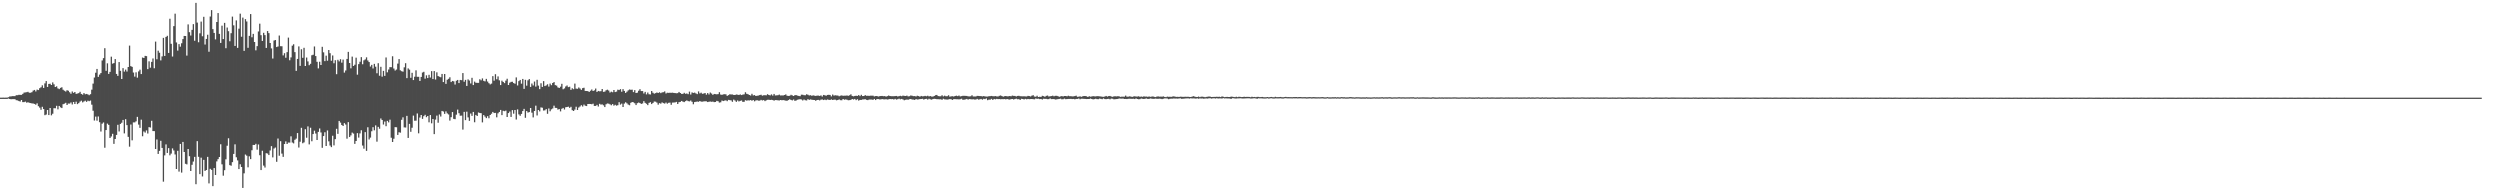<?xml version="1.0" encoding="UTF-8"?>
<svg xmlns="http://www.w3.org/2000/svg" width="1920" height="150">
  <path d="M0 74.995h1v1.000H0zM1 74.990h1v1.000H1zM2 74.982h1v1.000H2zM3 74.989h1v1.000H3zM4 74.971h1v1.000H4zM5 74.962h1v1.000H5zM6 74.651h1v1.000H6zM7 74.066h1v1.988H7zM8 74.044h1v2.177H8zM9 73.812h1v2.305H9zM10 73.824h1v2.322H10zM11 73.806h1v2.396H11zM12 73.100h1v3.846H12zM13 73.110h1v3.977H13zM14 72.801h1v4.814H14zM15 72.882h1v5.086H15zM16 72.863h1v3.913H16zM17 72.093h1v6.354H17zM18 71.131h1v7.306H18zM19 70.979h1v7.031H19zM20 70.832h1v8.013H20zM21 70.493h1v8.024H21zM22 71.237h1v7.702H22zM23 71.209h1v7.956H23zM24 70.829h1v8.570H24zM25 69.570h1v9.940H25zM26 69.066h1v10.742H26zM27 70.239h1v10.207H27zM28 68.795h1v10.579H28zM29 69.177h1v12.378H29zM30 67.729h1v14.920H30zM31 67.013h1v17.288H31zM32 65.559h1v16.444H32zM33 67.519h1v16.250H33zM34 64.035h1v24.425H34zM35 62.265h1v25.710H35zM36 66.741h1v17.745H36zM37 64.457h1v23.891H37zM38 64.305h1v18.628H38zM39 65.299h1v23.275H39zM40 63.271h1v24.094H40zM41 64.785h1v18.301H41zM42 66.811h1v16.345H42zM43 66.314h1v14.965H43zM44 67.903h1v16.047H44zM45 68.442h1v12.910H45zM46 67.470h1v14.960H46zM47 67.034h1v15.967H47zM48 68.892h1v11.118H48zM49 69.662h1v9.969H49zM50 70.279h1v8.690H50zM51 69.254h1v11.407H51zM52 69.689h1v9.816H52zM53 70.879h1v8.687H53zM54 72.005h1v6.694H54zM55 70.267h1v9.977H55zM56 71.326h1v6.985H56zM57 70.672h1v9.210H57zM58 72.068h1v6.008H58zM59 71.850h1v8.149H59zM60 71.514h1v7.715H60zM61 70.503h1v7.505H61zM62 72.146h1v5.185H62zM63 72.714h1v5.949H63zM64 71.490h1v6.442H64zM65 72.405h1v4.928H65zM66 72.141h1v6.096H66zM67 72.492h1v4.821H67zM68 73.117h1v4.604H68zM69 72.343h1v4.852H69zM70 68.871h1v11.500H70zM71 64.189h1v20.843H71zM72 59.561h1v33.018H72zM73 55.850h1v33.700H73zM74 52.944h1v39.715H74zM75 59.053h1v30.395H75zM76 57.291h1v36.561H76zM77 56.123h1v44.868H77zM78 46.462h1v48.508H78zM79 44.638h1v49.417H79zM80 37.030h1v76.422H80zM81 54.392h1v45.482H81zM82 48.651h1v46.281H82zM83 56.773h1v39.117H83zM84 55.218h1v50.787H84zM85 43.526h1v61.284H85zM86 48.876h1v53.887H86zM87 48.429h1v62.079H87zM88 45.376h1v61.383H88zM89 56.769h1v46.879H89zM90 58.258h1v37.576H90zM91 47.690h1v53.250H91zM92 54.361h1v40.839H92zM93 60.669h1v33.605H93zM94 52.318h1v39.793H94zM95 54.988h1v47.454H95zM96 53.436h1v38.098H96zM97 54.946h1v41.159H97zM98 51.459h1v53.641H98zM99 35.007h1v77.638H99zM100 50.810h1v44.821H100zM101 51.351h1v56.414H101zM102 55.703h1v38.321H102zM103 58.810h1v35.179H103zM104 55.549h1v37.626H104zM105 59.624h1v30.110H105zM106 54.819h1v40.868H106zM107 53.530h1v44.695H107zM108 56.889h1v34.993H108zM109 44.198h1v60.477H109zM110 44.558h1v56.427H110zM111 42.926h1v58.905H111zM112 43.094h1v57.063H112zM113 53.088h1v49.449H113zM114 47.090h1v50.539H114zM115 51.984h1v45.951H115zM116 47.505h1v45.249H116zM117 44.923h1v55.760H117zM118 52.415h1v48.275H118zM119 31.974h1v82.448H119zM120 45.520h1v61.605H120zM121 38.913h1v79.306H121zM122 40.481h1v75.392H122zM123 46.401h1v61.713H123zM124 43.299h1v70.315H124zM125 29.068h1v110.434H125zM126 42.942h1v76.426H126zM127 28.372h1v82.506H127zM128 27.506h1v89.929H128zM129 40.640h1v73.139H129zM130 14.407h1v104.905H130zM131 33.632h1v84.319H131zM132 43.428h1v70.565H132zM133 20.049h1v95.532H133zM134 10.480h1v108.167H134zM135 32.599h1v97.198H135zM136 38.848h1v76.967H136zM137 33.912h1v97.893H137zM138 35.844h1v74.681H138zM139 33.229h1v99.338H139zM140 30.004h1v79.022H140zM141 27.579h1v89.182H141zM142 27.665h1v98.149H142zM143 42.688h1v83.586H143zM144 18.720h1v95.710H144zM145 24.744h1v95.228H145zM146 27.301h1v104.003H146zM147 22.941h1v103.619H147zM148 18.559h1v105.477H148zM149 31.290h1v89.208H149zM150 2.186h1v139.304H150zM151 17.363h1v91.044H151zM152 32.465h1v87.960H152zM153 25.595h1v108.131H153zM154 16.573h1v104.493H154zM155 27.876h1v107.637H155zM156 12.912h1v109.864H156zM157 34.200h1v97.052H157zM158 29.921h1v100.617H158zM159 26.653h1v93.830H159zM160 39.720h1v101.118H160zM161 12.679h1v116.936H161zM162 7.779h1v122.659H162zM163 22.369h1v120.571H163zM164 25.284h1v103.804H164zM165 30.251h1v104.172H165zM166 16.918h1v107.051H166zM167 10.031h1v112.195H167zM168 25.987h1v94.593H168zM169 32.978h1v77.795H169zM170 19.720h1v106.479H170zM171 30.016h1v104.904H171zM172 17.567h1v113.160H172zM173 37.001h1v85.347H173zM174 21.155h1v90.762H174zM175 23.976h1v82.206H175zM176 31.701h1v95.104H176zM177 25.504h1v101.805H177zM178 12.761h1v111.782H178zM179 19.476h1v98.733H179zM180 35.274h1v75.571H180zM181 15.678h1v105.102H181zM182 36.784h1v86.390H182zM183 22.035h1v107.819H183zM184 10.476h1v115.693H184zM185 28.232h1v100.037H185zM186 13.505h1v130.836H186zM187 39.084h1v94.060H187zM188 14.708h1v103.952H188zM189 16.508h1v103.037H189zM190 36.734h1v91.794H190zM191 27.521h1v92.545H191zM192 10.826h1v111.398H192zM193 28.639h1v86.748H193zM194 26.019h1v85.295H194zM195 32.278h1v79.081H195zM196 38.666h1v71.777H196zM197 35.414h1v79.530H197zM198 24.164h1v86.761H198zM199 18.184h1v101.035H199zM200 27.036h1v103.583H200zM201 31.444h1v84.338H201zM202 25.172h1v101.993H202zM203 26.981h1v101.691H203zM204 36.838h1v80.834H204zM205 23.877h1v94.027H205zM206 25.464h1v93.647H206zM207 33.001h1v82.576H207zM208 37.167h1v75.075H208zM209 44.976h1v75.926H209zM210 31.147h1v82.938H210zM211 30.712h1v82.604H211zM212 36.154h1v88.131H212zM213 35.674h1v70.694H213zM214 27.289h1v92.305H214zM215 35.457h1v73.008H215zM216 35.551h1v82.409H216zM217 42.538h1v77.928H217zM218 40.877h1v69.740H218zM219 44.318h1v64.288H219zM220 40.042h1v70.566H220zM221 28.872h1v80.619H221zM222 46.293h1v63.213H222zM223 44.073h1v60.636H223zM224 35.066h1v74.394H224zM225 34.014h1v76.135H225zM226 40.039h1v67.349H226zM227 54.427h1v52.020H227zM228 45.237h1v56.956H228zM229 35.659h1v77.670H229zM230 50.608h1v58.252H230zM231 37.852h1v60.292H231zM232 44.399h1v65.629H232zM233 36.724h1v72.632H233zM234 50.671h1v48.552H234zM235 44.198h1v61.585H235zM236 47.135h1v49.931H236zM237 50.079h1v60.806H237zM238 48.974h1v49.122H238zM239 42.454h1v66.039H239zM240 42.036h1v60.920H240zM241 35.700h1v64.656H241zM242 43.049h1v59.506H242zM243 47.472h1v60.053H243zM244 52.523h1v48.727H244zM245 47.408h1v51.271H245zM246 49.908h1v51.822H246zM247 35.954h1v77.563H247zM248 40.181h1v64.294H248zM249 46.971h1v54.612H249zM250 42.759h1v69.383H250zM251 46.645h1v53.530H251zM252 38.419h1v70.103H252zM253 40.848h1v70.904H253zM254 46.664h1v66.353H254zM255 42.618h1v61.633H255zM256 48.603h1v63.063H256zM257 46.216h1v60.632H257zM258 56.983h1v41.945H258zM259 45.906h1v56.884H259zM260 47.171h1v45.696H260zM261 45.465h1v48.692H261zM262 48.118h1v47.870H262zM263 45.749h1v51.033H263zM264 55.764h1v38.815H264zM265 54.109h1v41.531H265zM266 45.255h1v61.252H266zM267 39.847h1v53.930H267zM268 48.376h1v56.866H268zM269 52.492h1v51.497H269zM270 43.482h1v58.372H270zM271 50.697h1v51.923H271zM272 49.739h1v60.738H272zM273 44.273h1v64.009H273zM274 57.335h1v44.926H274zM275 49.241h1v56.436H275zM276 47.414h1v55.035H276zM277 43.903h1v56.158H277zM278 49.351h1v62.399H278zM279 46.346h1v67.807H279zM280 45.603h1v55.873H280zM281 44.015h1v71.867H281zM282 46.457h1v51.301H282zM283 47.675h1v59.428H283zM284 51.115h1v54.547H284zM285 49.809h1v50.982H285zM286 52.563h1v45.111H286zM287 49.059h1v51.011H287zM288 51.214h1v45.110H288zM289 56.247h1v52.555H289zM290 48.514h1v48.912H290zM291 58.160h1v40.689H291zM292 51.314h1v39.670H292zM293 58.896h1v33.274H293zM294 54.444h1v41.172H294zM295 58.259h1v35.103H295zM296 44.116h1v52.823H296zM297 55.545h1v37.276H297zM298 53.382h1v40.628H298zM299 51.534h1v40.364H299zM300 51.630h1v54.125H300zM301 43.214h1v65.863H301zM302 52.620h1v53.921H302zM303 54.153h1v43.475H303zM304 53.389h1v44.343H304zM305 48.852h1v54.756H305zM306 45.368h1v56.211H306zM307 53.994h1v47.886H307zM308 54.682h1v37.318H308zM309 55.046h1v35.060H309zM310 51.716h1v46.149H310zM311 48.516h1v49.439H311zM312 59.990h1v29.000H312zM313 52.511h1v53.405H313zM314 53.521h1v41.595H314zM315 59.742h1v41.467H315zM316 55.908h1v42.201H316zM317 61.505h1v27.300H317zM318 58.933h1v33.785H318zM319 54.025h1v38.664H319zM320 58.987h1v28.149H320zM321 58.998h1v43.426H321zM322 62.159h1v28.093H322zM323 59.098h1v29.238H323zM324 55.719h1v35.572H324zM325 55.167h1v34.058H325zM326 60.396h1v27.778H326zM327 57.866h1v32.136H327zM328 59.972h1v29.116H328zM329 57.471h1v36.504H329zM330 59.542h1v28.804H330zM331 54.634h1v40.091H331zM332 60.726h1v30.665H332zM333 54.602h1v48.397H333zM334 61.069h1v30.778H334zM335 55.560h1v33.232H335zM336 58.421h1v35.850H336zM337 58.913h1v29.014H337zM338 59.345h1v30.137H338zM339 56.785h1v28.404H339zM340 63.034h1v22.638H340zM341 56.840h1v30.611H341zM342 64.430h1v21.117H342zM343 61.223h1v25.880H343zM344 60.494h1v27.432H344zM345 59.353h1v33.286H345zM346 63.021h1v26.988H346zM347 62.155h1v23.934H347zM348 62.474h1v28.828H348zM349 64.945h1v26.592H349zM350 61.989h1v26.094H350zM351 61.370h1v22.788H351zM352 63.810h1v23.137H352zM353 61.370h1v27.521H353zM354 61.586h1v27.193H354zM355 56.130h1v43.397H355zM356 62.762h1v23.167H356zM357 61.314h1v30.955H357zM358 65.998h1v19.752H358zM359 60.980h1v29.191H359zM360 61.856h1v30.975H360zM361 64.104h1v23.110H361zM362 59.761h1v29.236H362zM363 65.349h1v20.592H363zM364 62.667h1v31.213H364zM365 63.536h1v24.750H365zM366 63.620h1v25.471H366zM367 63.624h1v22.725H367zM368 60.851h1v25.907H368zM369 61.698h1v25.253H369zM370 60.230h1v33.776H370zM371 62.078h1v26.284H371zM372 62.536h1v27.031H372zM373 60.568h1v30.134H373zM374 62.628h1v26.622H374zM375 63.901h1v26.913H375zM376 64.837h1v23.475H376zM377 64.227h1v23.098H377zM378 58.466h1v27.477H378zM379 61.944h1v24.870H379zM380 56.961h1v29.725H380zM381 60.880h1v29.235H381zM382 58.672h1v28.371H382zM383 61.681h1v24.267H383zM384 65.314h1v19.091H384zM385 61.943h1v26.462H385zM386 62.928h1v22.163H386zM387 63.832h1v21.579H387zM388 61.919h1v23.045H388zM389 60.443h1v29.397H389zM390 65.268h1v21.546H390zM391 63.526h1v22.135H391zM392 62.880h1v26.900H392zM393 62.780h1v21.779H393zM394 63.794h1v23.504H394zM395 64.284h1v20.200H395zM396 59.467h1v32.358H396zM397 65.614h1v18.415H397zM398 62.317h1v25.552H398zM399 61.400h1v27.542H399zM400 64.260h1v23.232H400zM401 60.598h1v24.678H401zM402 68.243h1v15.368H402zM403 61.293h1v29.196H403zM404 65.771h1v19.518H404zM405 61.698h1v24.766H405zM406 60.748h1v25.339H406zM407 66.764h1v16.181H407zM408 64.132h1v22.404H408zM409 65.637h1v24.545H409zM410 62.641h1v22.595H410zM411 66.529h1v14.645H411zM412 61.308h1v27.374H412zM413 65.746h1v18.714H413zM414 68.429h1v17.116H414zM415 63.958h1v18.530H415zM416 66.782h1v15.941H416zM417 62.330h1v22.578H417zM418 66.075h1v18.685H418zM419 65.593h1v18.201H419zM420 64.705h1v22.672H420zM421 66.492h1v16.791H421zM422 64.209h1v21.264H422zM423 65.442h1v18.517H423zM424 63.741h1v19.561H424zM425 63.014h1v18.121H425zM426 65.359h1v17.504H426zM427 65.732h1v17.185H427zM428 67.103h1v17.061H428zM429 67.577h1v16.188H429zM430 66.577h1v18.962H430zM431 64.350h1v19.186H431zM432 68.564h1v14.321H432zM433 67.894h1v16.212H433zM434 66.401h1v15.967H434zM435 65.627h1v16.555H435zM436 66.942h1v14.985H436zM437 66.613h1v16.230H437zM438 69.009h1v12.990H438zM439 67.785h1v16.848H439zM440 68.529h1v16.700H440zM441 64.191h1v19.966H441zM442 68.059h1v13.924H442zM443 68.212h1v16.254H443zM444 67.184h1v15.397H444zM445 67.993h1v13.765H445zM446 69.034h1v11.760H446zM447 67.668h1v14.170H447zM448 67.376h1v12.967H448zM449 69.845h1v11.360H449zM450 69.902h1v11.554H450zM451 69.996h1v9.858H451zM452 70.617h1v9.206H452zM453 69.693h1v10.162H453zM454 68.690h1v11.396H454zM455 69.898h1v9.724H455zM456 69.356h1v11.977H456zM457 68.020h1v13.314H457zM458 70.619h1v9.912H458zM459 69.834h1v11.979H459zM460 70.164h1v9.541H460zM461 70.034h1v10.276H461zM462 68.333h1v11.827H462zM463 70.559h1v10.334H463zM464 70.331h1v11.917H464zM465 69.322h1v10.780H465zM466 68.863h1v10.592H466zM467 69.517h1v10.086H467zM468 71.076h1v9.032H468zM469 70.421h1v10.418H469zM470 70.854h1v9.048H470zM471 69.098h1v12.059H471zM472 70.697h1v9.775H472zM473 70.349h1v10.796H473zM474 68.880h1v11.937H474zM475 69.158h1v9.322H475zM476 68.446h1v11.868H476zM477 70.446h1v9.112H477zM478 68.479h1v13.689H478zM479 69.861h1v9.703H479zM480 71.370h1v7.176H480zM481 70.399h1v8.943H481zM482 69.366h1v10.948H482zM483 68.727h1v12.127H483zM484 68.961h1v9.981H484zM485 68.883h1v9.446H485zM486 70.775h1v7.825H486zM487 69.214h1v10.111H487zM488 71.422h1v9.262H488zM489 71.164h1v8.078H489zM490 69.694h1v9.032H490zM491 68.499h1v10.669H491zM492 69.915h1v9.922H492zM493 69.943h1v9.503H493zM494 71.780h1v5.915H494zM495 70.545h1v8.461H495zM496 72.495h1v7.249H496zM497 71.090h1v9.668H497zM498 72.391h1v6.588H498zM499 72.566h1v5.943H499zM500 69.905h1v10.015H500zM501 71.234h1v7.831H501zM502 71.914h1v6.055H502zM503 71.526h1v6.562H503zM504 71.014h1v7.791H504zM505 71.449h1v8.920H505zM506 70.854h1v8.350H506zM507 71.509h1v8.109H507zM508 70.950h1v7.705H508zM509 70.816h1v8.385H509zM510 70.203h1v9.338H510zM511 71.767h1v6.971H511zM512 71.212h1v8.383H512zM513 71.312h1v7.647H513zM514 71.237h1v7.551H514zM515 71.290h1v9.203H515zM516 71.174h1v7.645H516zM517 71.354h1v7.374H517zM518 71.452h1v7.173H518zM519 71.606h1v6.636H519zM520 71.512h1v8.381H520zM521 70.606h1v7.878H521zM522 71.430h1v6.802H522zM523 72.108h1v5.423H523zM524 72.099h1v5.959H524zM525 71.283h1v7.158H525zM526 72.047h1v5.616H526zM527 71.758h1v5.361H527zM528 72.327h1v5.339H528zM529 70.348h1v7.533H529zM530 72.620h1v4.567H530zM531 70.947h1v7.259H531zM532 71.386h1v8.708H532zM533 71.134h1v7.247H533zM534 71.715h1v6.479H534zM535 72.314h1v5.666H535zM536 70.204h1v8.001H536zM537 71.748h1v5.806H537zM538 71.178h1v6.918H538zM539 72.020h1v6.061H539zM540 71.808h1v6.054H540zM541 71.429h1v6.321H541zM542 72.699h1v5.130H542zM543 71.487h1v6.888H543zM544 72.564h1v5.592H544zM545 71.048h1v6.944H545zM546 71.813h1v6.347H546zM547 72.870h1v5.174H547zM548 72.122h1v6.292H548zM549 72.293h1v6.040H549zM550 72.443h1v5.017H550zM551 72.290h1v5.465H551zM552 70.794h1v7.982H552zM553 72.581h1v6.008H553zM554 72.845h1v4.377H554zM555 72.465h1v5.163H555zM556 72.339h1v4.942H556zM557 72.439h1v4.635H557zM558 73.636h1v4.096H558zM559 73.045h1v3.652H559zM560 72.415h1v4.502H560zM561 72.532h1v4.597H561zM562 72.552h1v5.620H562zM563 72.934h1v3.541H563zM564 72.973h1v4.255H564zM565 72.542h1v5.681H565zM566 72.718h1v4.421H566zM567 72.959h1v4.946H567zM568 72.499h1v4.989H568zM569 72.989h1v4.158H569zM570 72.679h1v5.536H570zM571 72.466h1v5.737H571zM572 70.864h1v6.072H572zM573 72.015h1v5.273H573zM574 72.339h1v4.706H574zM575 72.980h1v4.155H575zM576 73.382h1v3.490H576zM577 72.016h1v5.325H577zM578 73.283h1v3.511H578zM579 73.003h1v4.814H579zM580 73.750h1v3.410H580zM581 73.530h1v3.421H581zM582 73.379h1v3.939H582zM583 73.016h1v4.271H583zM584 72.771h1v3.934H584zM585 73.483h1v3.682H585zM586 73.147h1v3.692H586zM587 73.101h1v4.552H587zM588 73.196h1v3.848H588zM589 72.338h1v4.328H589zM590 72.972h1v3.635H590zM591 73.246h1v3.572H591zM592 72.484h1v4.152H592zM593 73.418h1v3.451H593zM594 72.148h1v5.175H594zM595 73.313h1v3.532H595zM596 73.236h1v3.682H596zM597 73.122h1v3.945H597zM598 72.664h1v4.508H598zM599 73.312h1v3.488H599zM600 73.272h1v3.722H600zM601 73.307h1v3.551H601zM602 72.964h1v4.082H602zM603 72.518h1v4.787H603zM604 73.512h1v3.923H604zM605 73.653h1v3.186H605zM606 73.574h1v2.678H606zM607 72.811h1v3.939H607zM608 73.289h1v3.826H608zM609 73.712h1v2.737H609zM610 73.049h1v4.441H610zM611 73.048h1v4.100H611zM612 73.430h1v3.188H612zM613 73.663h1v2.679H613zM614 73.865h1v2.344H614zM615 72.684h1v3.718H615zM616 72.738h1v4.398H616zM617 73.108h1v3.353H617zM618 73.141h1v3.839H618zM619 72.411h1v4.762H619zM620 72.781h1v3.348H620zM621 73.318h1v3.362H621zM622 73.109h1v3.253H622zM623 73.590h1v2.998H623zM624 73.235h1v3.525H624zM625 73.450h1v3.371H625zM626 73.694h1v3.734H626zM627 73.436h1v3.377H627zM628 73.443h1v3.259H628zM629 73.701h1v3.391H629zM630 73.254h1v3.315H630zM631 74.114h1v2.269H631zM632 72.902h1v3.967H632zM633 73.156h1v3.345H633zM634 73.503h1v3.397H634zM635 72.897h1v3.489H635zM636 72.793h1v3.862H636zM637 72.912h1v3.890H637zM638 74.011h1v2.340H638zM639 72.623h1v4.171H639zM640 73.426h1v3.107H640zM641 73.150h1v3.408H641zM642 73.300h1v3.779H642zM643 73.350h1v3.428H643zM644 73.911h1v2.439H644zM645 73.481h1v3.452H645zM646 73.275h1v3.719H646zM647 73.593h1v2.460H647zM648 73.450h1v3.130H648zM649 73.487h1v2.852H649zM650 73.339h1v3.261H650zM651 73.594h1v3.419H651zM652 73.139h1v3.762H652zM653 72.466h1v4.243H653zM654 73.670h1v2.362H654zM655 73.994h1v2.435H655zM656 73.662h1v2.327H656zM657 73.533h1v3.394H657zM658 73.682h1v2.504H658zM659 73.020h1v4.263H659zM660 73.835h1v2.906H660zM661 72.829h1v3.904H661zM662 73.767h1v2.610H662zM663 73.722h1v2.597H663zM664 73.056h1v3.151H664zM665 73.564h1v3.111H665zM666 73.529h1v3.397H666zM667 73.605h1v2.859H667zM668 73.475h1v2.988H668zM669 73.465h1v2.960H669zM670 73.481h1v3.221H670zM671 74.023h1v1.979H671zM672 73.778h1v3.051H672zM673 73.713h1v2.366H673zM674 74.118h1v1.979H674zM675 73.861h1v2.480H675zM676 73.740h1v2.619H676zM677 73.689h1v2.402H677zM678 73.856h1v2.444H678zM679 73.755h1v2.579H679zM680 74.214h1v1.968H680zM681 73.807h1v2.634H681zM682 73.384h1v2.911H682zM683 73.744h1v2.276H683zM684 73.892h1v2.308H684zM685 73.874h1v2.221H685zM686 73.865h1v2.595H686zM687 73.788h1v2.137H687zM688 73.689h1v2.780H688zM689 74.065h1v2.096H689zM690 73.844h1v1.925H690zM691 73.566h1v2.710H691zM692 73.884h1v2.104H692zM693 73.436h1v2.929H693zM694 73.605h1v3.398H694zM695 73.752h1v2.871H695zM696 73.398h1v3.027H696zM697 74.021h1v2.560H697zM698 73.899h1v2.309H698zM699 73.307h1v2.710H699zM700 73.541h1v2.907H700zM701 73.851h1v2.628H701zM702 73.796h1v2.963H702zM703 74.076h1v2.022H703zM704 73.540h1v2.894H704zM705 73.782h1v2.548H705zM706 74.242h1v1.844H706zM707 73.654h1v2.404H707zM708 73.968h1v1.895H708zM709 73.900h1v2.570H709zM710 73.650h1v2.375H710zM711 73.911h1v1.953H711zM712 73.503h1v3.008H712zM713 74.025h1v1.793H713zM714 73.785h1v2.480H714zM715 74.148h1v2.422H715zM716 74.210h1v1.865H716zM717 73.734h1v2.159H717zM718 73.129h1v2.836H718zM719 72.910h1v3.280H719zM720 73.803h1v2.392H720zM721 73.945h1v2.338H721zM722 73.926h1v2.325H722zM723 73.178h1v3.486H723zM724 74.053h1v1.788H724zM725 73.449h1v2.815H725zM726 73.916h1v2.478H726zM727 73.904h1v2.581H727zM728 73.158h1v3.165H728zM729 74.237h1v1.865H729zM730 73.974h1v2.286H730zM731 73.896h1v2.836H731zM732 74.125h1v1.998H732zM733 73.723h1v2.392H733zM734 73.452h1v2.759H734zM735 73.812h1v2.418H735zM736 73.361h1v2.965H736zM737 74.050h1v2.143H737zM738 73.855h1v1.969H738zM739 73.589h1v3.062H739zM740 73.556h1v3.012H740zM741 73.614h1v2.716H741zM742 73.656h1v2.322H742zM743 73.983h1v2.534H743zM744 74.041h1v2.067H744zM745 73.911h1v2.289H745zM746 73.172h1v3.142H746zM747 74.076h1v2.169H747zM748 74.094h1v2.321H748zM749 74.082h1v2.354H749zM750 73.609h1v2.310H750zM751 73.674h1v2.831H751zM752 73.754h1v2.508H752zM753 73.855h1v2.133H753zM754 74.022h1v2.534H754zM755 73.795h1v2.097H755zM756 74.056h1v2.070H756zM757 74.138h1v1.441H757zM758 74.151h1v2.823H758zM759 73.867h1v2.631H759zM760 73.844h1v2.711H760zM761 73.655h1v2.293H761zM762 73.902h1v2.858H762zM763 73.915h1v2.049H763zM764 73.804h1v2.460H764zM765 74.031h1v1.882H765zM766 74.065h1v2.060H766zM767 73.593h1v2.479H767zM768 73.339h1v2.883H768zM769 73.773h1v2.383H769zM770 74.261h1v1.911H770zM771 73.880h1v2.182H771zM772 73.733h1v2.596H772zM773 73.975h1v2.058H773zM774 73.935h1v2.411H774zM775 73.725h1v2.785H775zM776 73.946h1v2.199H776zM777 73.447h1v2.607H777zM778 73.648h1v2.789H778zM779 73.696h1v2.398H779zM780 74.080h1v1.715H780zM781 73.689h1v2.539H781zM782 73.585h1v2.557H782zM783 73.889h1v2.872H783zM784 73.944h1v1.960H784zM785 73.963h1v2.081H785zM786 73.923h1v2.465H786zM787 74.034h1v1.903H787zM788 74.108h1v2.196H788zM789 73.626h1v2.342H789zM790 73.760h1v2.443H790zM791 74.093h1v1.998H791zM792 73.470h1v2.575H792zM793 73.127h1v3.081H793zM794 74.156h1v2.128H794zM795 74.306h1v1.311H795zM796 73.513h1v2.405H796zM797 74.514h1v1.243H797zM798 74.270h1v1.843H798zM799 74.439h1v1.586H799zM800 73.563h1v2.858H800zM801 73.837h1v2.008H801zM802 74.335h1v1.581H802zM803 73.643h1v2.307H803zM804 73.362h1v2.845H804zM805 74.095h1v2.062H805zM806 73.915h1v1.673H806zM807 73.801h1v2.325H807zM808 73.483h1v2.587H808zM809 73.951h1v2.108H809zM810 73.593h1v2.851H810zM811 73.579h1v2.757H811zM812 73.809h1v2.344H812zM813 74.352h1v1.644H813zM814 74.009h1v1.773H814zM815 73.764h1v2.535H815zM816 74.078h1v2.132H816zM817 73.713h1v1.998H817zM818 73.714h1v2.447H818zM819 73.985h1v2.110H819zM820 73.515h1v2.462H820zM821 73.887h1v2.105H821zM822 73.875h1v2.049H822zM823 74.050h1v2.035H823zM824 73.983h1v1.999H824zM825 73.762h1v2.547H825zM826 73.496h1v2.467H826zM827 74.319h1v1.658H827zM828 74.225h1v1.396H828zM829 74.004h1v2.217H829zM830 74.358h1v1.461H830zM831 73.980h1v1.862H831zM832 73.725h1v2.200H832zM833 73.777h1v2.205H833zM834 73.913h1v2.174H834zM835 74.483h1v1.549H835zM836 73.902h1v2.146H836zM837 74.236h1v1.420H837zM838 74.073h1v1.944H838zM839 73.828h1v2.500H839zM840 73.966h1v2.181H840zM841 74.059h1v1.754H841zM842 73.853h1v2.268H842zM843 73.868h1v2.330H843zM844 73.970h1v1.766H844zM845 74.074h1v1.834H845zM846 74.275h1v1.907H846zM847 74.332h1v1.218H847zM848 74.129h1v1.968H848zM849 73.693h1v2.510H849zM850 74.185h1v1.802H850zM851 73.779h1v2.116H851zM852 73.652h1v2.622H852zM853 74.131h1v1.573H853zM854 74.353h1v1.500H854zM855 73.992h1v2.272H855zM856 73.926h1v2.243H856zM857 74.028h1v2.073H857zM858 73.881h1v2.117H858zM859 73.993h1v1.654H859zM860 74.402h1v1.310H860zM861 74.244h1v1.549H861zM862 74.261h1v1.426H862zM863 74.233h1v1.797H863zM864 73.408h1v2.584H864zM865 74.246h1v1.826H865zM866 74.256h1v1.625H866zM867 74.002h1v1.835H867zM868 74.112h1v1.755H868zM869 74.453h1v1.453H869zM870 74.110h1v1.732H870zM871 73.956h1v2.117H871zM872 74.115h1v1.477H872zM873 74.146h1v1.884H873zM874 73.928h1v2.311H874zM875 74.342h1v1.810H875zM876 74.133h1v1.528H876zM877 74.341h1v1.522H877zM878 74.002h1v2.039H878zM879 74.215h1v1.588H879zM880 74.152h1v1.469H880zM881 74.344h1v1.649H881zM882 74.070h1v1.855H882zM883 74.356h1v1.259H883zM884 74.208h1v1.575H884zM885 74.022h1v1.887H885zM886 74.370h1v1.495H886zM887 74.544h1v1.170H887zM888 74.146h1v1.715H888zM889 74.020h1v1.866H889zM890 74.217h1v1.546H890zM891 74.174h1v1.697H891zM892 74.224h1v1.889H892zM893 74.022h1v1.806H893zM894 74.460h1v1.126H894zM895 74.581h1v1.000H895zM896 74.165h1v1.496H896zM897 74.350h1v1.822H897zM898 74.267h1v1.634H898zM899 74.390h1v1.369H899zM900 74.163h1v1.591H900zM901 73.959h1v1.645H901zM902 74.225h1v1.476H902zM903 74.413h1v1.278H903zM904 74.340h1v1.428H904zM905 74.444h1v1.196H905zM906 74.217h1v1.289H906zM907 74.288h1v1.580H907zM908 74.408h1v1.417H908zM909 74.324h1v1.409H909zM910 74.305h1v1.316H910zM911 74.347h1v1.200H911zM912 74.285h1v1.245H912zM913 74.465h1v1.267H913zM914 74.493h1v1.000H914zM915 74.261h1v1.363H915zM916 73.885h1v1.679H916zM917 74.148h1v1.452H917zM918 74.448h1v1.309H918zM919 74.506h1v1.000H919zM920 74.125h1v1.689H920zM921 74.595h1v1.000H921zM922 74.249h1v1.430H922zM923 74.256h1v1.357H923zM924 74.370h1v1.465H924zM925 74.652h1v1.000H925zM926 74.386h1v1.224H926zM927 74.285h1v1.448H927zM928 74.060h1v1.403H928zM929 74.218h1v1.273H929zM930 74.519h1v1.226H930zM931 74.445h1v1.085H931zM932 74.374h1v1.110H932zM933 74.382h1v1.285H933zM934 74.295h1v1.122H934zM935 74.381h1v1.302H935zM936 74.312h1v1.268H936zM937 74.551h1v1.000H937zM938 74.046h1v1.606H938zM939 74.292h1v1.091H939zM940 74.597h1v1.000H940zM941 74.443h1v1.101H941zM942 74.378h1v1.251H942zM943 74.506h1v1.092H943zM944 74.475h1v1.184H944zM945 74.186h1v1.795H945zM946 74.284h1v1.135H946zM947 74.452h1v1.000H947zM948 74.616h1v1.053H948zM949 74.314h1v1.340H949zM950 74.574h1v1.000H950zM951 74.310h1v1.238H951zM952 74.395h1v1.092H952zM953 74.549h1v1.032H953zM954 74.473h1v1.225H954zM955 74.314h1v1.297H955zM956 74.445h1v1.137H956zM957 74.392h1v1.134H957zM958 74.378h1v1.093H958zM959 74.444h1v1.083H959zM960 74.659h1v1.000H960zM961 74.307h1v1.343H961zM962 74.530h1v1.000H962zM963 74.452h1v1.000H963zM964 74.639h1v1.000H964zM965 74.404h1v1.487H965zM966 74.411h1v1.071H966zM967 74.588h1v1.000H967zM968 74.539h1v1.000H968zM969 74.465h1v1.156H969zM970 74.648h1v1.000H970zM971 74.701h1v1.000H971zM972 74.645h1v1.000H972zM973 74.487h1v1.000H973zM974 74.755h1v1.000H974zM975 74.541h1v1.000H975zM976 74.431h1v1.062H976zM977 74.650h1v1.000H977zM978 74.712h1v1.000H978zM979 74.324h1v1.221H979zM980 74.586h1v1.000H980zM981 74.608h1v1.000H981zM982 74.554h1v1.000H982zM983 74.448h1v1.064H983zM984 74.629h1v1.024H984zM985 74.706h1v1.000H985zM986 74.523h1v1.000H986zM987 74.418h1v1.000H987zM988 74.579h1v1.000H988zM989 74.568h1v1.000H989zM990 74.574h1v1.000H990zM991 74.577h1v1.000H991zM992 74.640h1v1.000H992zM993 74.542h1v1.000H993zM994 74.549h1v1.000H994zM995 74.511h1v1.000H995zM996 74.636h1v1.000H996zM997 74.568h1v1.000H997zM998 74.515h1v1.000H998zM999 74.595h1v1.000H999zM1000 74.626h1v1.000H1000zM1001 74.584h1v1.000H1001zM1002 74.603h1v1.000H1002zM1003 74.709h1v1.000H1003zM1004 74.650h1v1.000H1004zM1005 74.549h1v1.000H1005zM1006 74.591h1v1.000H1006zM1007 74.709h1v1.000H1007zM1008 74.566h1v1.000H1008zM1009 74.599h1v1.000H1009zM1010 74.671h1v1.000H1010zM1011 74.682h1v1.000H1011zM1012 74.628h1v1.000H1012zM1013 74.675h1v1.000H1013zM1014 74.631h1v1.000H1014zM1015 74.572h1v1.000H1015zM1016 74.652h1v1.000H1016zM1017 74.786h1v1.000H1017zM1018 74.751h1v1.000H1018zM1019 74.543h1v1.000H1019zM1020 74.741h1v1.000H1020zM1021 74.763h1v1.000H1021zM1022 74.730h1v1.000H1022zM1023 74.671h1v1.000H1023zM1024 74.703h1v1.000H1024zM1025 74.622h1v1.000H1025zM1026 74.784h1v1.000H1026zM1027 74.608h1v1.000H1027zM1028 74.786h1v1.000H1028zM1029 74.702h1v1.000H1029zM1030 74.539h1v1.000H1030zM1031 74.711h1v1.000H1031zM1032 74.652h1v1.000H1032zM1033 74.784h1v1.000H1033zM1034 74.761h1v1.000H1034zM1035 74.729h1v1.000H1035zM1036 74.623h1v1.000H1036zM1037 74.570h1v1.000H1037zM1038 74.705h1v1.000H1038zM1039 74.728h1v1.000H1039zM1040 74.852h1v1.000H1040zM1041 74.673h1v1.000H1041zM1042 74.696h1v1.000H1042zM1043 74.694h1v1.000H1043zM1044 74.771h1v1.000H1044zM1045 74.805h1v1.000H1045zM1046 74.765h1v1.000H1046zM1047 74.774h1v1.000H1047zM1048 74.827h1v1.000H1048zM1049 74.663h1v1.000H1049zM1050 74.809h1v1.000H1050zM1051 74.780h1v1.000H1051zM1052 74.854h1v1.000H1052zM1053 74.830h1v1.000H1053zM1054 74.733h1v1.000H1054zM1055 74.692h1v1.000H1055zM1056 74.791h1v1.000H1056zM1057 74.712h1v1.000H1057zM1058 74.791h1v1.000H1058zM1059 74.776h1v1.000H1059zM1060 74.739h1v1.000H1060zM1061 74.613h1v1.000H1061zM1062 74.808h1v1.000H1062zM1063 74.728h1v1.000H1063zM1064 74.712h1v1.000H1064zM1065 74.768h1v1.000H1065zM1066 74.679h1v1.000H1066zM1067 74.604h1v1.000H1067zM1068 74.824h1v1.000H1068zM1069 74.829h1v1.000H1069zM1070 74.750h1v1.000H1070zM1071 74.745h1v1.000H1071zM1072 74.795h1v1.000H1072zM1073 74.727h1v1.000H1073zM1074 74.611h1v1.000H1074zM1075 74.736h1v1.000H1075zM1076 74.753h1v1.000H1076zM1077 74.680h1v1.000H1077zM1078 74.775h1v1.000H1078zM1079 74.784h1v1.000H1079zM1080 74.736h1v1.000H1080zM1081 74.735h1v1.000H1081zM1082 74.753h1v1.000H1082zM1083 74.688h1v1.000H1083zM1084 74.704h1v1.000H1084zM1085 74.660h1v1.000H1085zM1086 74.850h1v1.000H1086zM1087 74.901h1v1.000H1087zM1088 74.687h1v1.000H1088zM1089 74.853h1v1.000H1089zM1090 74.806h1v1.000H1090zM1091 74.794h1v1.000H1091zM1092 74.773h1v1.000H1092zM1093 74.754h1v1.000H1093zM1094 74.809h1v1.000H1094zM1095 74.826h1v1.000H1095zM1096 74.826h1v1.000H1096zM1097 74.834h1v1.000H1097zM1098 74.902h1v1.000H1098zM1099 74.865h1v1.000H1099zM1100 74.660h1v1.000H1100zM1101 74.816h1v1.000H1101zM1102 74.871h1v1.000H1102zM1103 74.880h1v1.000H1103zM1104 74.829h1v1.000H1104zM1105 74.772h1v1.000H1105zM1106 74.843h1v1.000H1106zM1107 74.775h1v1.000H1107zM1108 74.856h1v1.000H1108zM1109 74.790h1v1.000H1109zM1110 74.823h1v1.000H1110zM1111 74.809h1v1.000H1111zM1112 74.783h1v1.000H1112zM1113 74.820h1v1.000H1113zM1114 74.844h1v1.000H1114zM1115 74.793h1v1.000H1115zM1116 74.765h1v1.000H1116zM1117 74.733h1v1.000H1117zM1118 74.816h1v1.000H1118zM1119 74.847h1v1.000H1119zM1120 74.893h1v1.000H1120zM1121 74.849h1v1.000H1121zM1122 74.791h1v1.000H1122zM1123 74.795h1v1.000H1123zM1124 74.832h1v1.000H1124zM1125 74.812h1v1.000H1125zM1126 74.883h1v1.000H1126zM1127 74.830h1v1.000H1127zM1128 74.776h1v1.000H1128zM1129 74.783h1v1.000H1129zM1130 74.868h1v1.000H1130zM1131 74.856h1v1.000H1131zM1132 74.917h1v1.000H1132zM1133 74.797h1v1.000H1133zM1134 74.871h1v1.000H1134zM1135 74.717h1v1.000H1135zM1136 74.813h1v1.000H1136zM1137 74.946h1v1.000H1137zM1138 74.875h1v1.000H1138zM1139 74.841h1v1.000H1139zM1140 74.844h1v1.000H1140zM1141 74.848h1v1.000H1141zM1142 74.767h1v1.000H1142zM1143 74.887h1v1.000H1143zM1144 74.863h1v1.000H1144zM1145 74.817h1v1.000H1145zM1146 74.811h1v1.000H1146zM1147 74.839h1v1.000H1147zM1148 74.888h1v1.000H1148zM1149 74.864h1v1.000H1149zM1150 74.870h1v1.000H1150zM1151 74.866h1v1.000H1151zM1152 74.806h1v1.000H1152zM1153 74.791h1v1.000H1153zM1154 74.879h1v1.000H1154zM1155 74.898h1v1.000H1155zM1156 74.807h1v1.000H1156zM1157 74.841h1v1.000H1157zM1158 74.822h1v1.000H1158zM1159 74.874h1v1.000H1159zM1160 74.848h1v1.000H1160zM1161 74.862h1v1.000H1161zM1162 74.849h1v1.000H1162zM1163 74.844h1v1.000H1163zM1164 74.822h1v1.000H1164zM1165 74.798h1v1.000H1165zM1166 74.911h1v1.000H1166zM1167 74.854h1v1.000H1167zM1168 74.859h1v1.000H1168zM1169 74.843h1v1.000H1169zM1170 74.812h1v1.000H1170zM1171 74.838h1v1.000H1171zM1172 74.881h1v1.000H1172zM1173 74.807h1v1.000H1173zM1174 74.776h1v1.000H1174zM1175 74.887h1v1.000H1175zM1176 74.805h1v1.000H1176zM1177 74.827h1v1.000H1177zM1178 74.901h1v1.000H1178zM1179 74.841h1v1.000H1179zM1180 74.729h1v1.000H1180zM1181 74.783h1v1.000H1181zM1182 74.904h1v1.000H1182zM1183 74.916h1v1.000H1183zM1184 74.766h1v1.000H1184zM1185 74.896h1v1.000H1185zM1186 74.866h1v1.000H1186zM1187 74.795h1v1.000H1187zM1188 74.906h1v1.000H1188zM1189 74.898h1v1.000H1189zM1190 74.918h1v1.000H1190zM1191 74.846h1v1.000H1191zM1192 74.796h1v1.000H1192zM1193 74.877h1v1.000H1193zM1194 74.958h1v1.000H1194zM1195 74.933h1v1.000H1195zM1196 74.867h1v1.000H1196zM1197 74.878h1v1.000H1197zM1198 74.896h1v1.000H1198zM1199 74.844h1v1.000H1199zM1200 74.864h1v1.000H1200zM1201 74.920h1v1.000H1201zM1202 74.879h1v1.000H1202zM1203 74.872h1v1.000H1203zM1204 74.859h1v1.000H1204zM1205 74.859h1v1.000H1205zM1206 74.912h1v1.000H1206zM1207 74.783h1v1.000H1207zM1208 74.806h1v1.000H1208zM1209 74.886h1v1.000H1209zM1210 74.880h1v1.000H1210zM1211 74.846h1v1.000H1211zM1212 74.903h1v1.000H1212zM1213 74.901h1v1.000H1213zM1214 74.789h1v1.000H1214zM1215 74.788h1v1.000H1215zM1216 74.865h1v1.000H1216zM1217 74.887h1v1.000H1217zM1218 74.896h1v1.000H1218zM1219 74.842h1v1.000H1219zM1220 74.914h1v1.000H1220zM1221 74.856h1v1.000H1221zM1222 74.849h1v1.000H1222zM1223 74.873h1v1.000H1223zM1224 74.916h1v1.000H1224zM1225 74.834h1v1.000H1225zM1226 74.812h1v1.000H1226zM1227 74.877h1v1.000H1227zM1228 74.895h1v1.000H1228zM1229 74.863h1v1.000H1229zM1230 74.887h1v1.000H1230zM1231 74.859h1v1.000H1231zM1232 74.878h1v1.000H1232zM1233 74.853h1v1.000H1233zM1234 74.891h1v1.000H1234zM1235 74.940h1v1.000H1235zM1236 74.928h1v1.000H1236zM1237 74.900h1v1.000H1237zM1238 74.874h1v1.000H1238zM1239 74.897h1v1.000H1239zM1240 74.929h1v1.000H1240zM1241 74.934h1v1.000H1241zM1242 74.864h1v1.000H1242zM1243 74.848h1v1.000H1243zM1244 74.849h1v1.000H1244zM1245 74.925h1v1.000H1245zM1246 74.972h1v1.000H1246zM1247 74.896h1v1.000H1247zM1248 74.922h1v1.000H1248zM1249 74.861h1v1.000H1249zM1250 74.823h1v1.000H1250zM1251 74.856h1v1.000H1251zM1252 74.919h1v1.000H1252zM1253 74.874h1v1.000H1253zM1254 74.869h1v1.000H1254zM1255 74.914h1v1.000H1255zM1256 74.866h1v1.000H1256zM1257 74.923h1v1.000H1257zM1258 74.947h1v1.000H1258zM1259 74.925h1v1.000H1259zM1260 74.881h1v1.000H1260zM1261 74.870h1v1.000H1261zM1262 74.873h1v1.000H1262zM1263 74.895h1v1.000H1263zM1264 74.937h1v1.000H1264zM1265 74.896h1v1.000H1265zM1266 74.878h1v1.000H1266zM1267 74.852h1v1.000H1267zM1268 74.943h1v1.000H1268zM1269 74.985h1v1.000H1269zM1270 74.908h1v1.000H1270zM1271 74.856h1v1.000H1271zM1272 74.877h1v1.000H1272zM1273 74.896h1v1.000H1273zM1274 74.924h1v1.000H1274zM1275 74.929h1v1.000H1275zM1276 74.922h1v1.000H1276zM1277 74.901h1v1.000H1277zM1278 74.883h1v1.000H1278zM1279 74.816h1v1.000H1279zM1280 74.903h1v1.000H1280zM1281 74.981h1v1.000H1281zM1282 74.936h1v1.000H1282zM1283 74.855h1v1.000H1283zM1284 74.871h1v1.000H1284zM1285 74.878h1v1.000H1285zM1286 74.919h1v1.000H1286zM1287 74.896h1v1.000H1287zM1288 74.890h1v1.000H1288zM1289 74.901h1v1.000H1289zM1290 74.894h1v1.000H1290zM1291 74.904h1v1.000H1291zM1292 74.938h1v1.000H1292zM1293 74.929h1v1.000H1293zM1294 74.906h1v1.000H1294zM1295 74.892h1v1.000H1295zM1296 74.911h1v1.000H1296zM1297 74.941h1v1.000H1297zM1298 74.936h1v1.000H1298zM1299 74.949h1v1.000H1299zM1300 74.841h1v1.000H1300zM1301 74.912h1v1.000H1301zM1302 74.869h1v1.000H1302zM1303 74.950h1v1.000H1303zM1304 74.966h1v1.000H1304zM1305 74.918h1v1.000H1305zM1306 74.903h1v1.000H1306zM1307 74.869h1v1.000H1307zM1308 74.959h1v1.000H1308zM1309 74.932h1v1.000H1309zM1310 74.923h1v1.000H1310zM1311 74.898h1v1.000H1311zM1312 74.883h1v1.000H1312zM1313 74.908h1v1.000H1313zM1314 74.922h1v1.000H1314zM1315 74.957h1v1.000H1315zM1316 74.964h1v1.000H1316zM1317 74.901h1v1.000H1317zM1318 74.903h1v1.000H1318zM1319 74.867h1v1.000H1319zM1320 74.967h1v1.000H1320zM1321 74.950h1v1.000H1321zM1322 74.896h1v1.000H1322zM1323 74.896h1v1.000H1323zM1324 74.919h1v1.000H1324zM1325 74.924h1v1.000H1325zM1326 74.920h1v1.000H1326zM1327 74.954h1v1.000H1327zM1328 74.925h1v1.000H1328zM1329 74.901h1v1.000H1329zM1330 74.900h1v1.000H1330zM1331 74.890h1v1.000H1331zM1332 74.973h1v1.000H1332zM1333 74.922h1v1.000H1333zM1334 74.912h1v1.000H1334zM1335 74.909h1v1.000H1335zM1336 74.926h1v1.000H1336zM1337 74.902h1v1.000H1337zM1338 74.979h1v1.000H1338zM1339 74.965h1v1.000H1339zM1340 74.909h1v1.000H1340zM1341 74.887h1v1.000H1341zM1342 74.902h1v1.000H1342zM1343 74.945h1v1.000H1343zM1344 74.967h1v1.000H1344zM1345 74.946h1v1.000H1345zM1346 74.883h1v1.000H1346zM1347 74.914h1v1.000H1347zM1348 74.923h1v1.000H1348zM1349 74.978h1v1.000H1349zM1350 74.975h1v1.000H1350zM1351 74.943h1v1.000H1351zM1352 74.895h1v1.000H1352zM1353 74.901h1v1.000H1353zM1354 74.919h1v1.000H1354zM1355 74.957h1v1.000H1355zM1356 74.910h1v1.000H1356zM1357 74.929h1v1.000H1357zM1358 74.940h1v1.000H1358zM1359 74.929h1v1.000H1359zM1360 74.947h1v1.000H1360zM1361 74.990h1v1.000H1361zM1362 74.915h1v1.000H1362zM1363 74.910h1v1.000H1363zM1364 74.912h1v1.000H1364zM1365 74.933h1v1.000H1365zM1366 74.939h1v1.000H1366zM1367 74.972h1v1.000H1367zM1368 74.907h1v1.000H1368zM1369 74.911h1v1.000H1369zM1370 74.916h1v1.000H1370zM1371 74.914h1v1.000H1371zM1372 74.969h1v1.000H1372zM1373 74.966h1v1.000H1373zM1374 74.950h1v1.000H1374zM1375 74.901h1v1.000H1375zM1376 74.914h1v1.000H1376zM1377 74.930h1v1.000H1377zM1378 74.974h1v1.000H1378zM1379 74.955h1v1.000H1379zM1380 74.940h1v1.000H1380zM1381 74.942h1v1.000H1381zM1382 74.916h1v1.000H1382zM1383 74.903h1v1.000H1383zM1384 74.973h1v1.000H1384zM1385 74.972h1v1.000H1385zM1386 74.945h1v1.000H1386zM1387 74.912h1v1.000H1387zM1388 74.950h1v1.000H1388zM1389 74.979h1v1.000H1389zM1390 74.968h1v1.000H1390zM1391 74.921h1v1.000H1391zM1392 74.911h1v1.000H1392zM1393 74.939h1v1.000H1393zM1394 74.947h1v1.000H1394zM1395 74.980h1v1.000H1395zM1396 74.986h1v1.000H1396zM1397 74.948h1v1.000H1397zM1398 74.933h1v1.000H1398zM1399 74.919h1v1.000H1399zM1400 74.955h1v1.000H1400zM1401 74.967h1v1.000H1401zM1402 74.951h1v1.000H1402zM1403 74.935h1v1.000H1403zM1404 74.940h1v1.000H1404zM1405 74.908h1v1.000H1405zM1406 74.910h1v1.000H1406zM1407 74.998h1v1.000H1407zM1408 74.953h1v1.000H1408zM1409 74.939h1v1.000H1409zM1410 74.920h1v1.000H1410zM1411 74.933h1v1.000H1411zM1412 74.980h1v1.000H1412zM1413 74.955h1v1.000H1413zM1414 74.928h1v1.000H1414zM1415 74.939h1v1.000H1415zM1416 74.938h1v1.000H1416zM1417 74.943h1v1.000H1417zM1418 74.973h1v1.000H1418zM1419 74.982h1v1.000H1419zM1420 74.949h1v1.000H1420zM1421 74.947h1v1.000H1421zM1422 74.918h1v1.000H1422zM1423 74.963h1v1.000H1423zM1424 74.948h1v1.000H1424zM1425 74.915h1v1.000H1425zM1426 74.950h1v1.000H1426zM1427 74.943h1v1.000H1427zM1428 74.946h1v1.000H1428zM1429 74.978h1v1.000H1429zM1430 74.994h1v1.000H1430zM1431 74.965h1v1.000H1431zM1432 74.923h1v1.000H1432zM1433 74.941h1v1.000H1433zM1434 74.930h1v1.000H1434zM1435 74.999h1v1.000H1435zM1436 74.982h1v1.000H1436zM1437 74.943h1v1.000H1437zM1438 74.948h1v1.000H1438zM1439 74.948h1v1.000H1439zM1440 74.969h1v1.000H1440zM1441 74.978h1v1.000H1441zM1442 74.999h1v1.000H1442zM1443 74.911h1v1.000H1443zM1444 74.929h1v1.000H1444zM1445 74.936h1v1.000H1445zM1446 74.964h1v1.000H1446zM1447 74.973h1v1.000H1447zM1448 74.975h1v1.000H1448zM1449 74.939h1v1.000H1449zM1450 74.927h1v1.000H1450zM1451 74.941h1v1.000H1451zM1452 74.975h1v1.000H1452zM1453 74.998h1v1.000H1453zM1454 74.980h1v1.000H1454zM1455 74.926h1v1.000H1455zM1456 74.943h1v1.000H1456zM1457 74.945h1v1.000H1457zM1458 74.986h1v1.000H1458zM1459 74.961h1v1.000H1459zM1460 74.944h1v1.000H1460zM1461 74.950h1v1.000H1461zM1462 74.948h1v1.000H1462zM1463 74.954h1v1.000H1463zM1464 75.001h1v1.000H1464zM1465 74.973h1v1.000H1465zM1466 74.954h1v1.000H1466zM1467 74.943h1v1.000H1467zM1468 74.947h1v1.000H1468zM1469 74.978h1v1.000H1469zM1470 74.990h1v1.000H1470zM1471 74.970h1v1.000H1471zM1472 74.921h1v1.000H1472zM1473 74.950h1v1.000H1473zM1474 74.952h1v1.000H1474zM1475 74.970h1v1.000H1475zM1476 74.988h1v1.000H1476zM1477 74.963h1v1.000H1477zM1478 74.935h1v1.000H1478zM1479 74.939h1v1.000H1479zM1480 74.955h1v1.000H1480zM1481 74.986h1v1.000H1481zM1482 74.984h1v1.000H1482zM1483 74.958h1v1.000H1483zM1484 74.942h1v1.000H1484zM1485 74.948h1v1.000H1485zM1486 74.956h1v1.000H1486zM1487 75.005h1v1.000H1487zM1488 74.992h1v1.000H1488zM1489 74.960h1v1.000H1489zM1490 74.948h1v1.000H1490zM1491 74.932h1v1.000H1491zM1492 74.983h1v1.000H1492zM1493 74.972h1v1.000H1493zM1494 74.956h1v1.000H1494zM1495 74.923h1v1.000H1495zM1496 74.936h1v1.000H1496zM1497 74.948h1v1.000H1497zM1498 74.988h1v1.000H1498zM1499 74.996h1v1.000H1499zM1500 74.960h1v1.000H1500zM1501 74.926h1v1.000H1501zM1502 74.951h1v1.000H1502zM1503 74.926h1v1.000H1503zM1504 75.000h1v1.000H1504zM1505 74.974h1v1.000H1505zM1506 74.952h1v1.000H1506zM1507 74.957h1v1.000H1507zM1508 74.946h1v1.000H1508zM1509 74.979h1v1.000H1509zM1510 75.008h1v1.000H1510zM1511 74.991h1v1.000H1511zM1512 74.936h1v1.000H1512zM1513 74.942h1v1.000H1513zM1514 74.941h1v1.000H1514zM1515 74.977h1v1.000H1515zM1516 74.986h1v1.000H1516zM1517 74.949h1v1.000H1517zM1518 74.956h1v1.000H1518zM1519 74.947h1v1.000H1519zM1520 74.957h1v1.000H1520zM1521 75.000h1v1.000H1521zM1522 75.003h1v1.000H1522zM1523 74.958h1v1.000H1523zM1524 74.953h1v1.000H1524zM1525 74.935h1v1.000H1525zM1526 74.943h1v1.000H1526zM1527 75.003h1v1.000H1527zM1528 74.962h1v1.000H1528zM1529 74.949h1v1.000H1529zM1530 74.959h1v1.000H1530zM1531 74.946h1v1.000H1531zM1532 74.950h1v1.000H1532zM1533 74.995h1v1.000H1533zM1534 74.995h1v1.000H1534zM1535 74.958h1v1.000H1535zM1536 74.939h1v1.000H1536zM1537 74.957h1v1.000H1537zM1538 74.987h1v1.000H1538zM1539 74.996h1v1.000H1539zM1540 74.960h1v1.000H1540zM1541 74.942h1v1.000H1541zM1542 74.964h1v1.000H1542zM1543 74.958h1v1.000H1543zM1544 75.001h1v1.000H1544zM1545 74.997h1v1.000H1545zM1546 74.969h1v1.000H1546zM1547 74.940h1v1.000H1547zM1548 74.949h1v1.000H1548zM1549 74.958h1v1.000H1549zM1550 74.992h1v1.000H1550zM1551 74.980h1v1.000H1551zM1552 74.959h1v1.000H1552zM1553 74.955h1v1.000H1553zM1554 74.954h1v1.000H1554zM1555 74.982h1v1.000H1555zM1556 74.994h1v1.000H1556zM1557 74.993h1v1.000H1557zM1558 74.961h1v1.000H1558zM1559 74.950h1v1.000H1559zM1560 74.959h1v1.000H1560zM1561 74.994h1v1.000H1561zM1562 74.989h1v1.000H1562zM1563 74.961h1v1.000H1563zM1564 74.955h1v1.000H1564zM1565 74.956h1v1.000H1565zM1566 74.953h1v1.000H1566zM1567 74.992h1v1.000H1567zM1568 74.997h1v1.000H1568zM1569 74.962h1v1.000H1569zM1570 74.956h1v1.000H1570zM1571 74.952h1v1.000H1571zM1572 74.961h1v1.000H1572zM1573 74.994h1v1.000H1573zM1574 74.974h1v1.000H1574zM1575 74.949h1v1.000H1575zM1576 74.941h1v1.000H1576zM1577 74.973h1v1.000H1577zM1578 74.989h1v1.000H1578zM1579 75.002h1v1.000H1579zM1580 74.986h1v1.000H1580zM1581 74.951h1v1.000H1581zM1582 74.956h1v1.000H1582zM1583 74.963h1v1.000H1583zM1584 75.008h1v1.000H1584zM1585 74.977h1v1.000H1585zM1586 74.960h1v1.000H1586zM1587 74.955h1v1.000H1587zM1588 74.953h1v1.000H1588zM1589 74.959h1v1.000H1589zM1590 75.011h1v1.000H1590zM1591 75.012h1v1.000H1591zM1592 74.950h1v1.000H1592zM1593 74.950h1v1.000H1593zM1594 74.966h1v1.000H1594zM1595 74.953h1v1.000H1595zM1596 74.994h1v1.000H1596zM1597 74.975h1v1.000H1597zM1598 74.954h1v1.000H1598zM1599 74.944h1v1.000H1599zM1600 74.957h1v1.000H1600zM1601 74.996h1v1.000H1601zM1602 75.002h1v1.000H1602zM1603 74.975h1v1.000H1603zM1604 74.928h1v1.000H1604zM1605 74.949h1v1.000H1605zM1606 74.949h1v1.000H1606zM1607 75.001h1v1.000H1607zM1608 74.985h1v1.000H1608zM1609 74.956h1v1.000H1609zM1610 74.968h1v1.000H1610zM1611 74.962h1v1.000H1611zM1612 74.964h1v1.000H1612zM1613 75.007h1v1.000H1613zM1614 74.993h1v1.000H1614zM1615 74.971h1v1.000H1615zM1616 74.943h1v1.000H1616zM1617 74.956h1v1.000H1617zM1618 74.960h1v1.000H1618zM1619 74.992h1v1.000H1619zM1620 74.961h1v1.000H1620zM1621 74.950h1v1.000H1621zM1622 74.962h1v1.000H1622zM1623 74.959h1v1.000H1623zM1624 74.993h1v1.000H1624zM1625 74.994h1v1.000H1625zM1626 74.961h1v1.000H1626zM1627 74.960h1v1.000H1627zM1628 74.943h1v1.000H1628zM1629 74.946h1v1.000H1629zM1630 75.011h1v1.000H1630zM1631 74.973h1v1.000H1631zM1632 74.955h1v1.000H1632zM1633 74.962h1v1.000H1633zM1634 74.965h1v1.000H1634zM1635 74.960h1v1.000H1635zM1636 74.990h1v1.000H1636zM1637 74.996h1v1.000H1637zM1638 74.958h1v1.000H1638zM1639 74.958h1v1.000H1639zM1640 74.941h1v1.000H1640zM1641 74.976h1v1.000H1641zM1642 74.994h1v1.000H1642zM1643 74.969h1v1.000H1643zM1644 74.931h1v1.000H1644zM1645 74.939h1v1.000H1645zM1646 74.965h1v1.000H1646zM1647 74.984h1v1.000H1647zM1648 75.004h1v1.000H1648zM1649 74.981h1v1.000H1649zM1650 74.958h1v1.000H1650zM1651 74.934h1v1.000H1651zM1652 74.933h1v1.000H1652zM1653 75.006h1v1.000H1653zM1654 74.983h1v1.000H1654zM1655 74.963h1v1.000H1655zM1656 74.949h1v1.000H1656zM1657 74.961h1v1.000H1657zM1658 74.974h1v1.000H1658zM1659 75.007h1v1.000H1659zM1660 75.001h1v1.000H1660zM1661 74.961h1v1.000H1661zM1662 74.953h1v1.000H1662zM1663 74.945h1v1.000H1663zM1664 74.981h1v1.000H1664zM1665 74.979h1v1.000H1665zM1666 74.965h1v1.000H1666zM1667 74.958h1v1.000H1667zM1668 74.958h1v1.000H1668zM1669 74.971h1v1.000H1669zM1670 74.993h1v1.000H1670zM1671 75.007h1v1.000H1671zM1672 74.964h1v1.000H1672zM1673 74.956h1v1.000H1673zM1674 74.961h1v1.000H1674zM1675 74.959h1v1.000H1675zM1676 75.004h1v1.000H1676zM1677 74.974h1v1.000H1677zM1678 74.959h1v1.000H1678zM1679 74.959h1v1.000H1679zM1680 74.952h1v1.000H1680zM1681 74.981h1v1.000H1681zM1682 75.003h1v1.000H1682zM1683 75.001h1v1.000H1683zM1684 74.962h1v1.000H1684zM1685 74.950h1v1.000H1685zM1686 74.963h1v1.000H1686zM1687 74.982h1v1.000H1687zM1688 74.991h1v1.000H1688zM1689 74.963h1v1.000H1689zM1690 74.955h1v1.000H1690zM1691 74.974h1v1.000H1691zM1692 74.972h1v1.000H1692zM1693 75.004h1v1.000H1693zM1694 75.007h1v1.000H1694zM1695 74.957h1v1.000H1695zM1696 74.955h1v1.000H1696zM1697 74.967h1v1.000H1697zM1698 74.966h1v1.000H1698zM1699 75.004h1v1.000H1699zM1700 74.984h1v1.000H1700zM1701 74.956h1v1.000H1701zM1702 74.957h1v1.000H1702zM1703 74.963h1v1.000H1703zM1704 74.987h1v1.000H1704zM1705 75.005h1v1.000H1705zM1706 74.998h1v1.000H1706zM1707 74.958h1v1.000H1707zM1708 74.950h1v1.000H1708zM1709 74.977h1v1.000H1709zM1710 75.001h1v1.000H1710zM1711 74.991h1v1.000H1711zM1712 74.964h1v1.000H1712zM1713 74.959h1v1.000H1713zM1714 74.962h1v1.000H1714zM1715 74.972h1v1.000H1715zM1716 75.007h1v1.000H1716zM1717 75.000h1v1.000H1717zM1718 74.967h1v1.000H1718zM1719 74.967h1v1.000H1719zM1720 74.958h1v1.000H1720zM1721 74.968h1v1.000H1721zM1722 74.990h1v1.000H1722zM1723 74.978h1v1.000H1723zM1724 74.971h1v1.000H1724zM1725 74.967h1v1.000H1725zM1726 74.972h1v1.000H1726zM1727 74.978h1v1.000H1727zM1728 75.010h1v1.000H1728zM1729 74.986h1v1.000H1729zM1730 74.965h1v1.000H1730zM1731 74.973h1v1.000H1731zM1732 74.967h1v1.000H1732zM1733 75.005h1v1.000H1733zM1734 74.997h1v1.000H1734zM1735 74.974h1v1.000H1735zM1736 74.968h1v1.000H1736zM1737 74.978h1v1.000H1737zM1738 74.975h1v1.000H1738zM1739 75.001h1v1.000H1739zM1740 75.008h1v1.000H1740zM1741 74.970h1v1.000H1741zM1742 74.972h1v1.000H1742zM1743 74.967h1v1.000H1743zM1744 74.977h1v1.000H1744zM1745 74.999h1v1.000H1745zM1746 74.981h1v1.000H1746zM1747 74.978h1v1.000H1747zM1748 74.973h1v1.000H1748zM1749 74.977h1v1.000H1749zM1750 74.993h1v1.000H1750zM1751 75.004h1v1.000H1751zM1752 74.985h1v1.000H1752zM1753 74.968h1v1.000H1753zM1754 74.979h1v1.000H1754zM1755 74.975h1v1.000H1755zM1756 74.998h1v1.000H1756zM1757 74.990h1v1.000H1757zM1758 74.972h1v1.000H1758zM1759 74.978h1v1.000H1759zM1760 74.982h1v1.000H1760zM1761 74.984h1v1.000H1761zM1762 75.009h1v1.000H1762zM1763 75.000h1v1.000H1763zM1764 74.976h1v1.000H1764zM1765 74.980h1v1.000H1765zM1766 74.976h1v1.000H1766zM1767 74.994h1v1.000H1767zM1768 75.000h1v1.000H1768zM1769 74.978h1v1.000H1769zM1770 74.979h1v1.000H1770zM1771 74.980h1v1.000H1771zM1772 74.978h1v1.000H1772zM1773 74.994h1v1.000H1773zM1774 75.001h1v1.000H1774zM1775 74.991h1v1.000H1775zM1776 74.977h1v1.000H1776zM1777 74.978h1v1.000H1777zM1778 74.985h1v1.000H1778zM1779 75.002h1v1.000H1779zM1780 74.997h1v1.000H1780zM1781 74.979h1v1.000H1781zM1782 74.984h1v1.000H1782zM1783 74.989h1v1.000H1783zM1784 74.982h1v1.000H1784zM1785 75.008h1v1.000H1785zM1786 74.998h1v1.000H1786zM1787 74.989h1v1.000H1787zM1788 74.974h1v1.000H1788zM1789 74.979h1v1.000H1789zM1790 74.997h1v1.000H1790zM1791 74.997h1v1.000H1791zM1792 74.990h1v1.000H1792zM1793 74.984h1v1.000H1793zM1794 74.982h1v1.000H1794zM1795 74.989h1v1.000H1795zM1796 74.998h1v1.000H1796zM1797 75.005h1v1.000H1797zM1798 74.996h1v1.000H1798zM1799 74.984h1v1.000H1799zM1800 74.983h1v1.000H1800zM1801 74.987h1v1.000H1801zM1802 74.999h1v1.000H1802zM1803 74.998h1v1.000H1803zM1804 74.987h1v1.000H1804zM1805 74.984h1v1.000H1805zM1806 74.991h1v1.000H1806zM1807 74.992h1v1.000H1807zM1808 74.999h1v1.000H1808zM1809 75.002h1v1.000H1809zM1810 74.991h1v1.000H1810zM1811 74.988h1v1.000H1811zM1812 74.987h1v1.000H1812zM1813 74.998h1v1.000H1813zM1814 74.999h1v1.000H1814zM1815 74.995h1v1.000H1815zM1816 74.993h1v1.000H1816zM1817 74.984h1v1.000H1817zM1818 74.996h1v1.000H1818zM1819 74.999h1v1.000H1819zM1820 75.002h1v1.000H1820zM1821 74.994h1v1.000H1821zM1822 74.993h1v1.000H1822zM1823 74.990h1v1.000H1823zM1824 74.993h1v1.000H1824zM1825 75.002h1v1.000H1825zM1826 74.998h1v1.000H1826zM1827 74.992h1v1.000H1827zM1828 74.997h1v1.000H1828zM1829 74.995h1v1.000H1829zM1830 74.997h1v1.000H1830zM1831 75.002h1v1.000H1831zM1832 75.000h1v1.000H1832zM1833 74.993h1v1.000H1833zM1834 74.996h1v1.000H1834zM1835 74.995h1v1.000H1835zM1836 74.999h1v1.000H1836zM1837 75.000h1v1.000H1837zM1838 74.997h1v1.000H1838zM1839 74.995h1v1.000H1839zM1840 74.993h1v1.000H1840zM1841 74.998h1v1.000H1841zM1842 74.999h1v1.000H1842zM1843 75.000h1v1.000H1843zM1844 75.000h1v1.000H1844zM1845 74.995h1v1.000H1845zM1846 74.997h1v1.000H1846zM1847 74.999h1v1.000H1847zM1848 75.000h1v1.000H1848zM1849 75.000h1v1.000H1849zM1850 74.998h1v1.000H1850zM1851 74.997h1v1.000H1851zM1852 74.997h1v1.000H1852zM1853 74.999h1v1.000H1853zM1854 75.001h1v1.000H1854zM1855 74.999h1v1.000H1855zM1856 74.999h1v1.000H1856zM1857 75.000h1v1.000H1857zM1858 74.998h1v1.000H1858zM1859 74.999h1v1.000H1859zM1860 74.999h1v1.000H1860zM1861 74.999h1v1.000H1861zM1862 74.999h1v1.000H1862zM1863 74.999h1v1.000H1863zM1864 74.999h1v1.000H1864zM1865 75.000h1v1.000H1865zM1866 74.999h1v1.000H1866zM1867 75.000h1v1.000H1867zM1868 75.000h1v1.000H1868zM1869 74.999h1v1.000H1869zM1870 74.999h1v1.000H1870zM1871 74.999h1v1.000H1871zM1872 74.999h1v1.000H1872zM1873 75.000h1v1.000H1873zM1874 74.999h1v1.000H1874zM1875 74.999h1v1.000H1875zM1876 74.999h1v1.000H1876zM1877 74.999h1v1.000H1877zM1878 74.999h1v1.000H1878zM1879 74.999h1v1.000H1879zM1880 74.999h1v1.000H1880zM1881 74.999h1v1.000H1881zM1882 74.999h1v1.000H1882zM1883 74.999h1v1.000H1883zM1884 74.999h1v1.000H1884zM1885 74.999h1v1.000H1885zM1886 74.999h1v1.000H1886zM1887 74.999h1v1.000H1887zM1888 74.999h1v1.000H1888zM1889 74.999h1v1.000H1889zM1890 74.999h1v1.000H1890zM1891 74.999h1v1.000H1891zM1892 74.999h1v1.000H1892zM1893 74.999h1v1.000H1893zM1894 75.000h1v1.000H1894zM1895 74.999h1v1.000H1895zM1896 74.999h1v1.000H1896zM1897 75.000h1v1.000H1897zM1898 74.999h1v1.000H1898zM1899 75.000h1v1.000H1899zM1900 74.999h1v1.000H1900zM1901 74.999h1v1.000H1901zM1902 74.999h1v1.000H1902zM1903 74.999h1v1.000H1903zM1904 74.999h1v1.000H1904zM1905 74.999h1v1.000H1905zM1906 150.000h1v1.000H1906zM1907 150.000h1v1.000H1907zM1908 150.000h1v1.000H1908zM1909 150.000h1v1.000H1909zM1910 150.000h1v1.000H1910zM1911 150.000h1v1.000H1911zM1912 150.000h1v1.000H1912zM1913 150.000h1v1.000H1913zM1914 150.000h1v1.000H1914zM1915 150.000h1v1.000H1915zM1916 150.000h1v1.000H1916zM1917 150.000h1v1.000H1917zM1918 150.000h1v1.000H1918zM1919 150.000h1v1.000H1919z" fill="#4a4a4a"></path>
</svg>
